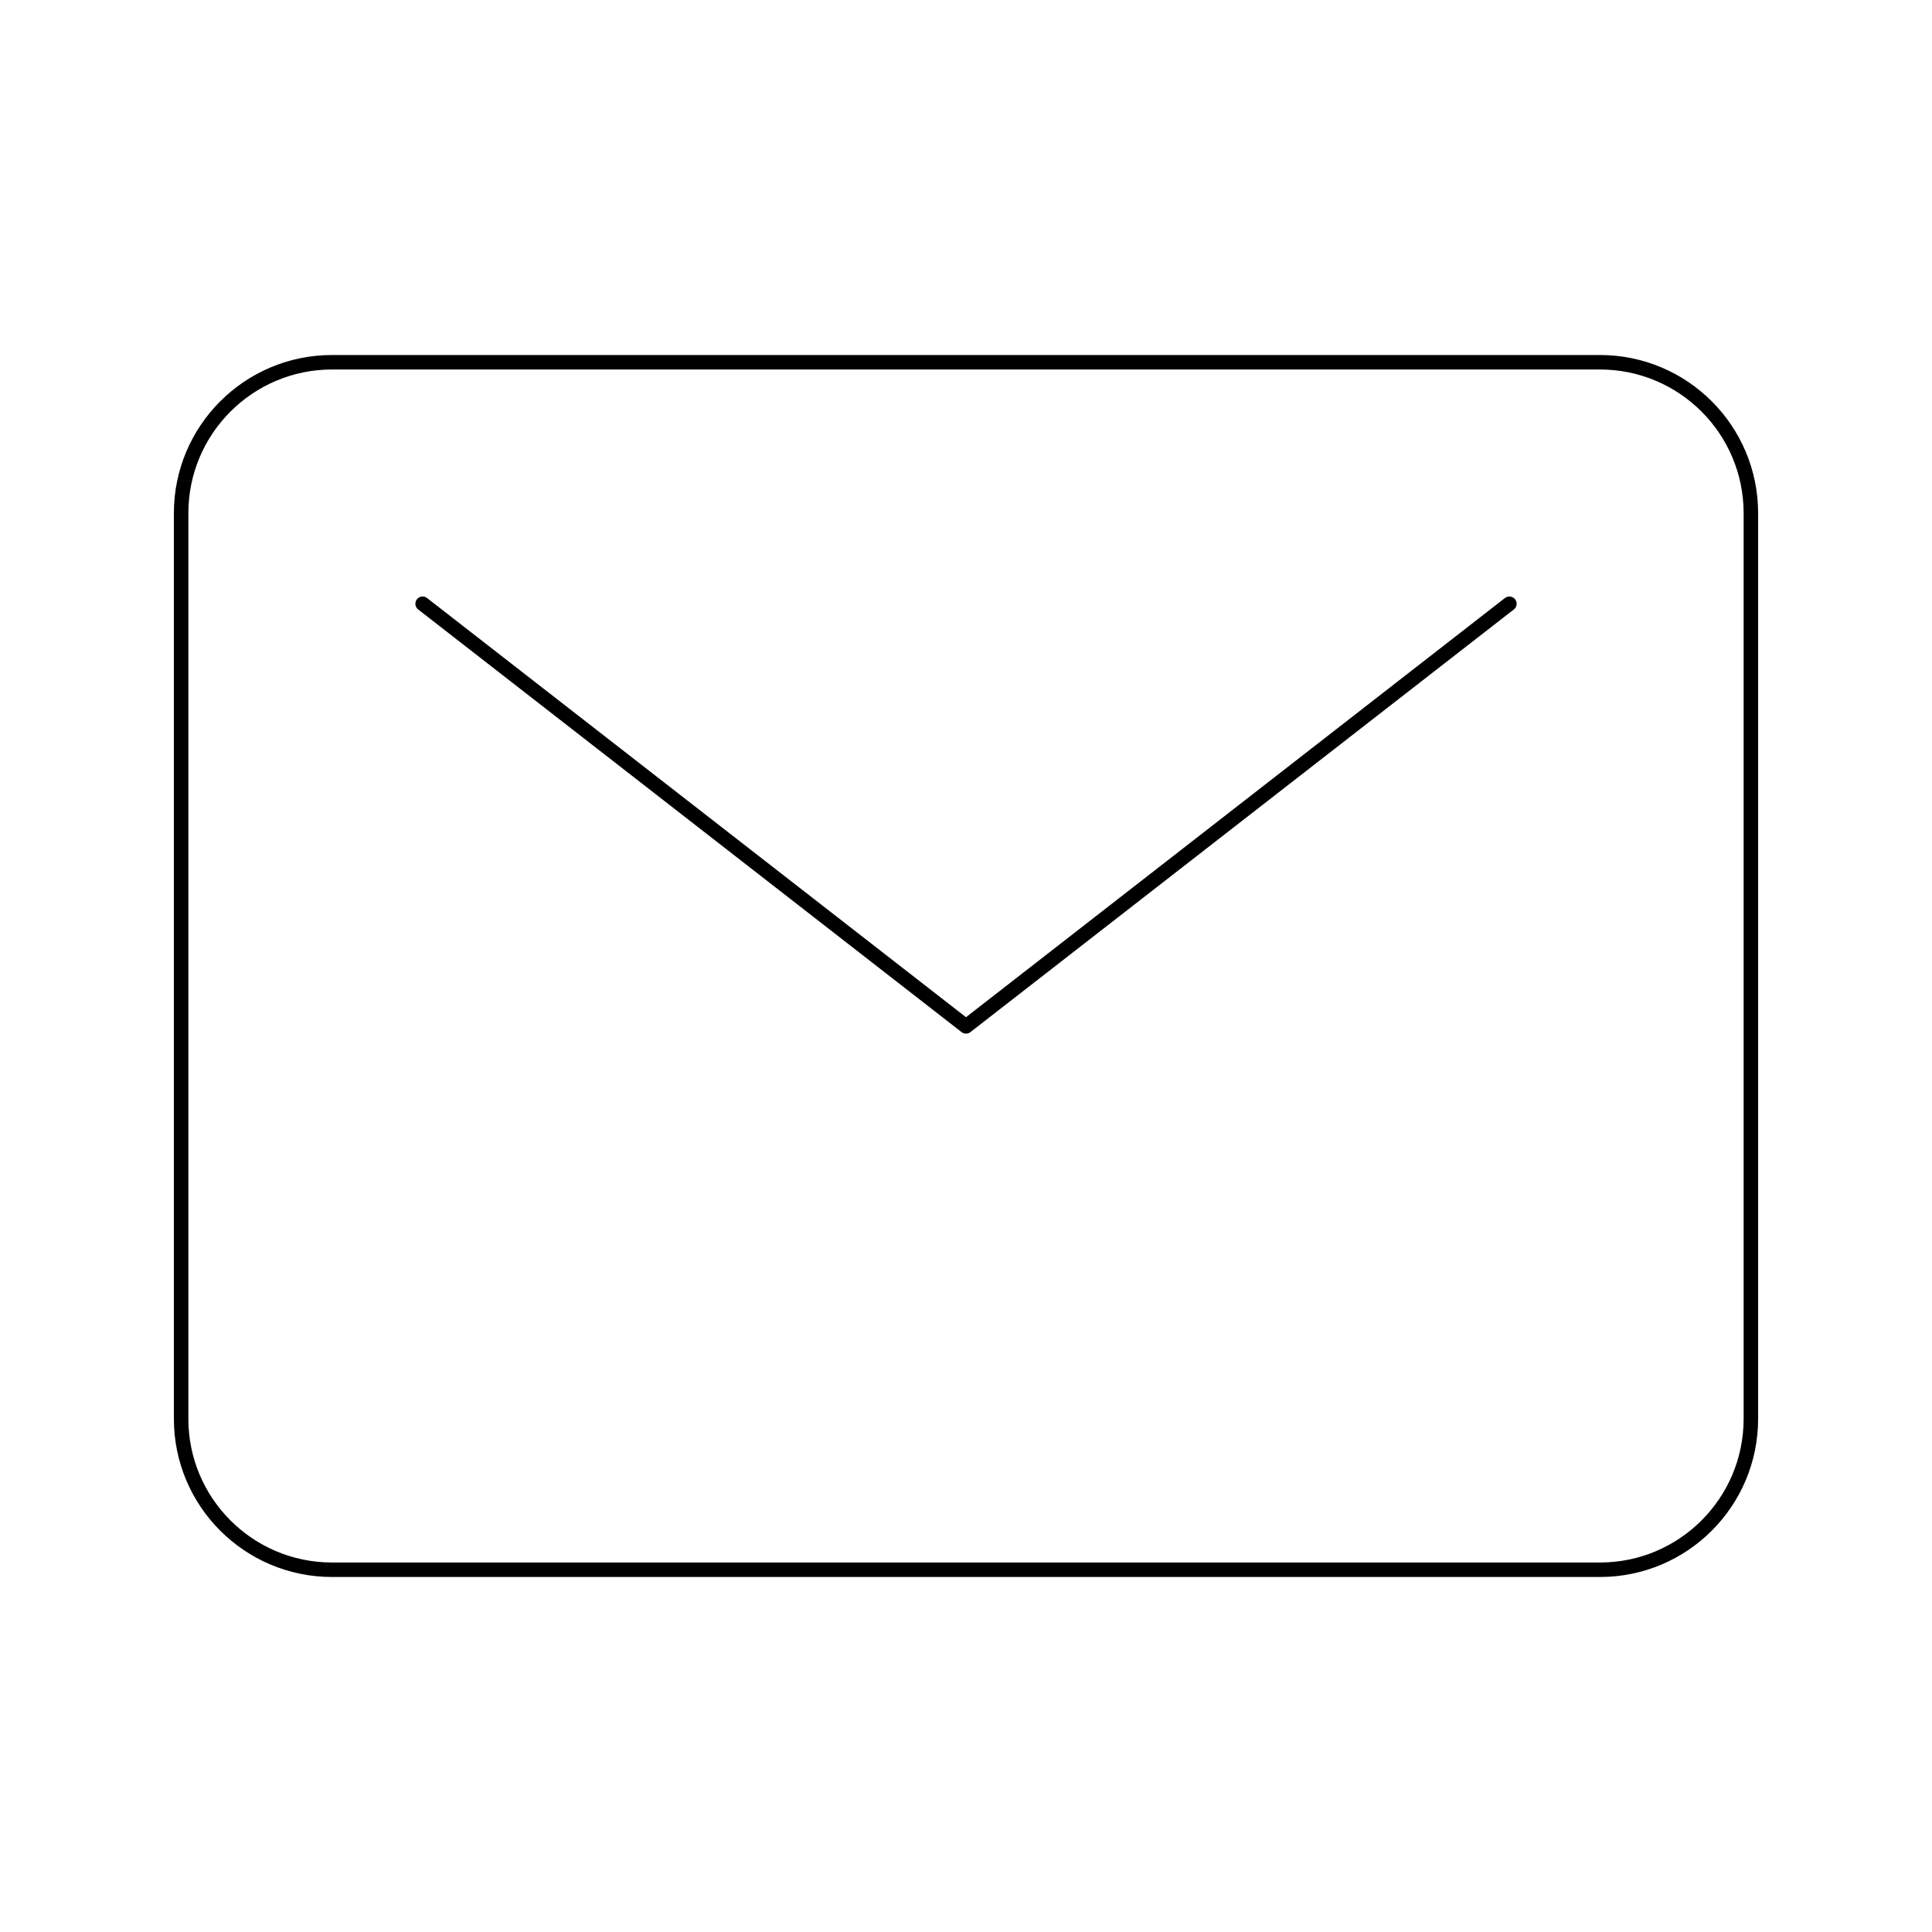 <svg width="100" height="100" viewBox="0 0 100 100" fill="none"
    xmlns="http://www.w3.org/2000/svg">
    <path d="M82.812 18.75H17.188C12.873 18.75 9.375 22.248 9.375 26.562V73.438C9.375 77.752 12.873 81.25 17.188 81.25H82.812C87.127 81.25 90.625 77.752 90.625 73.438V26.562C90.625 22.248 87.127 18.75 82.812 18.75Z" stroke="black" stroke-width="0.75" stroke-linecap="round" stroke-linejoin="round"/>
    <path d="M21.875 31.25L50 53.125L78.125 31.25" stroke="black" stroke-width="0.75" stroke-linecap="round" stroke-linejoin="round"/>
</svg>
